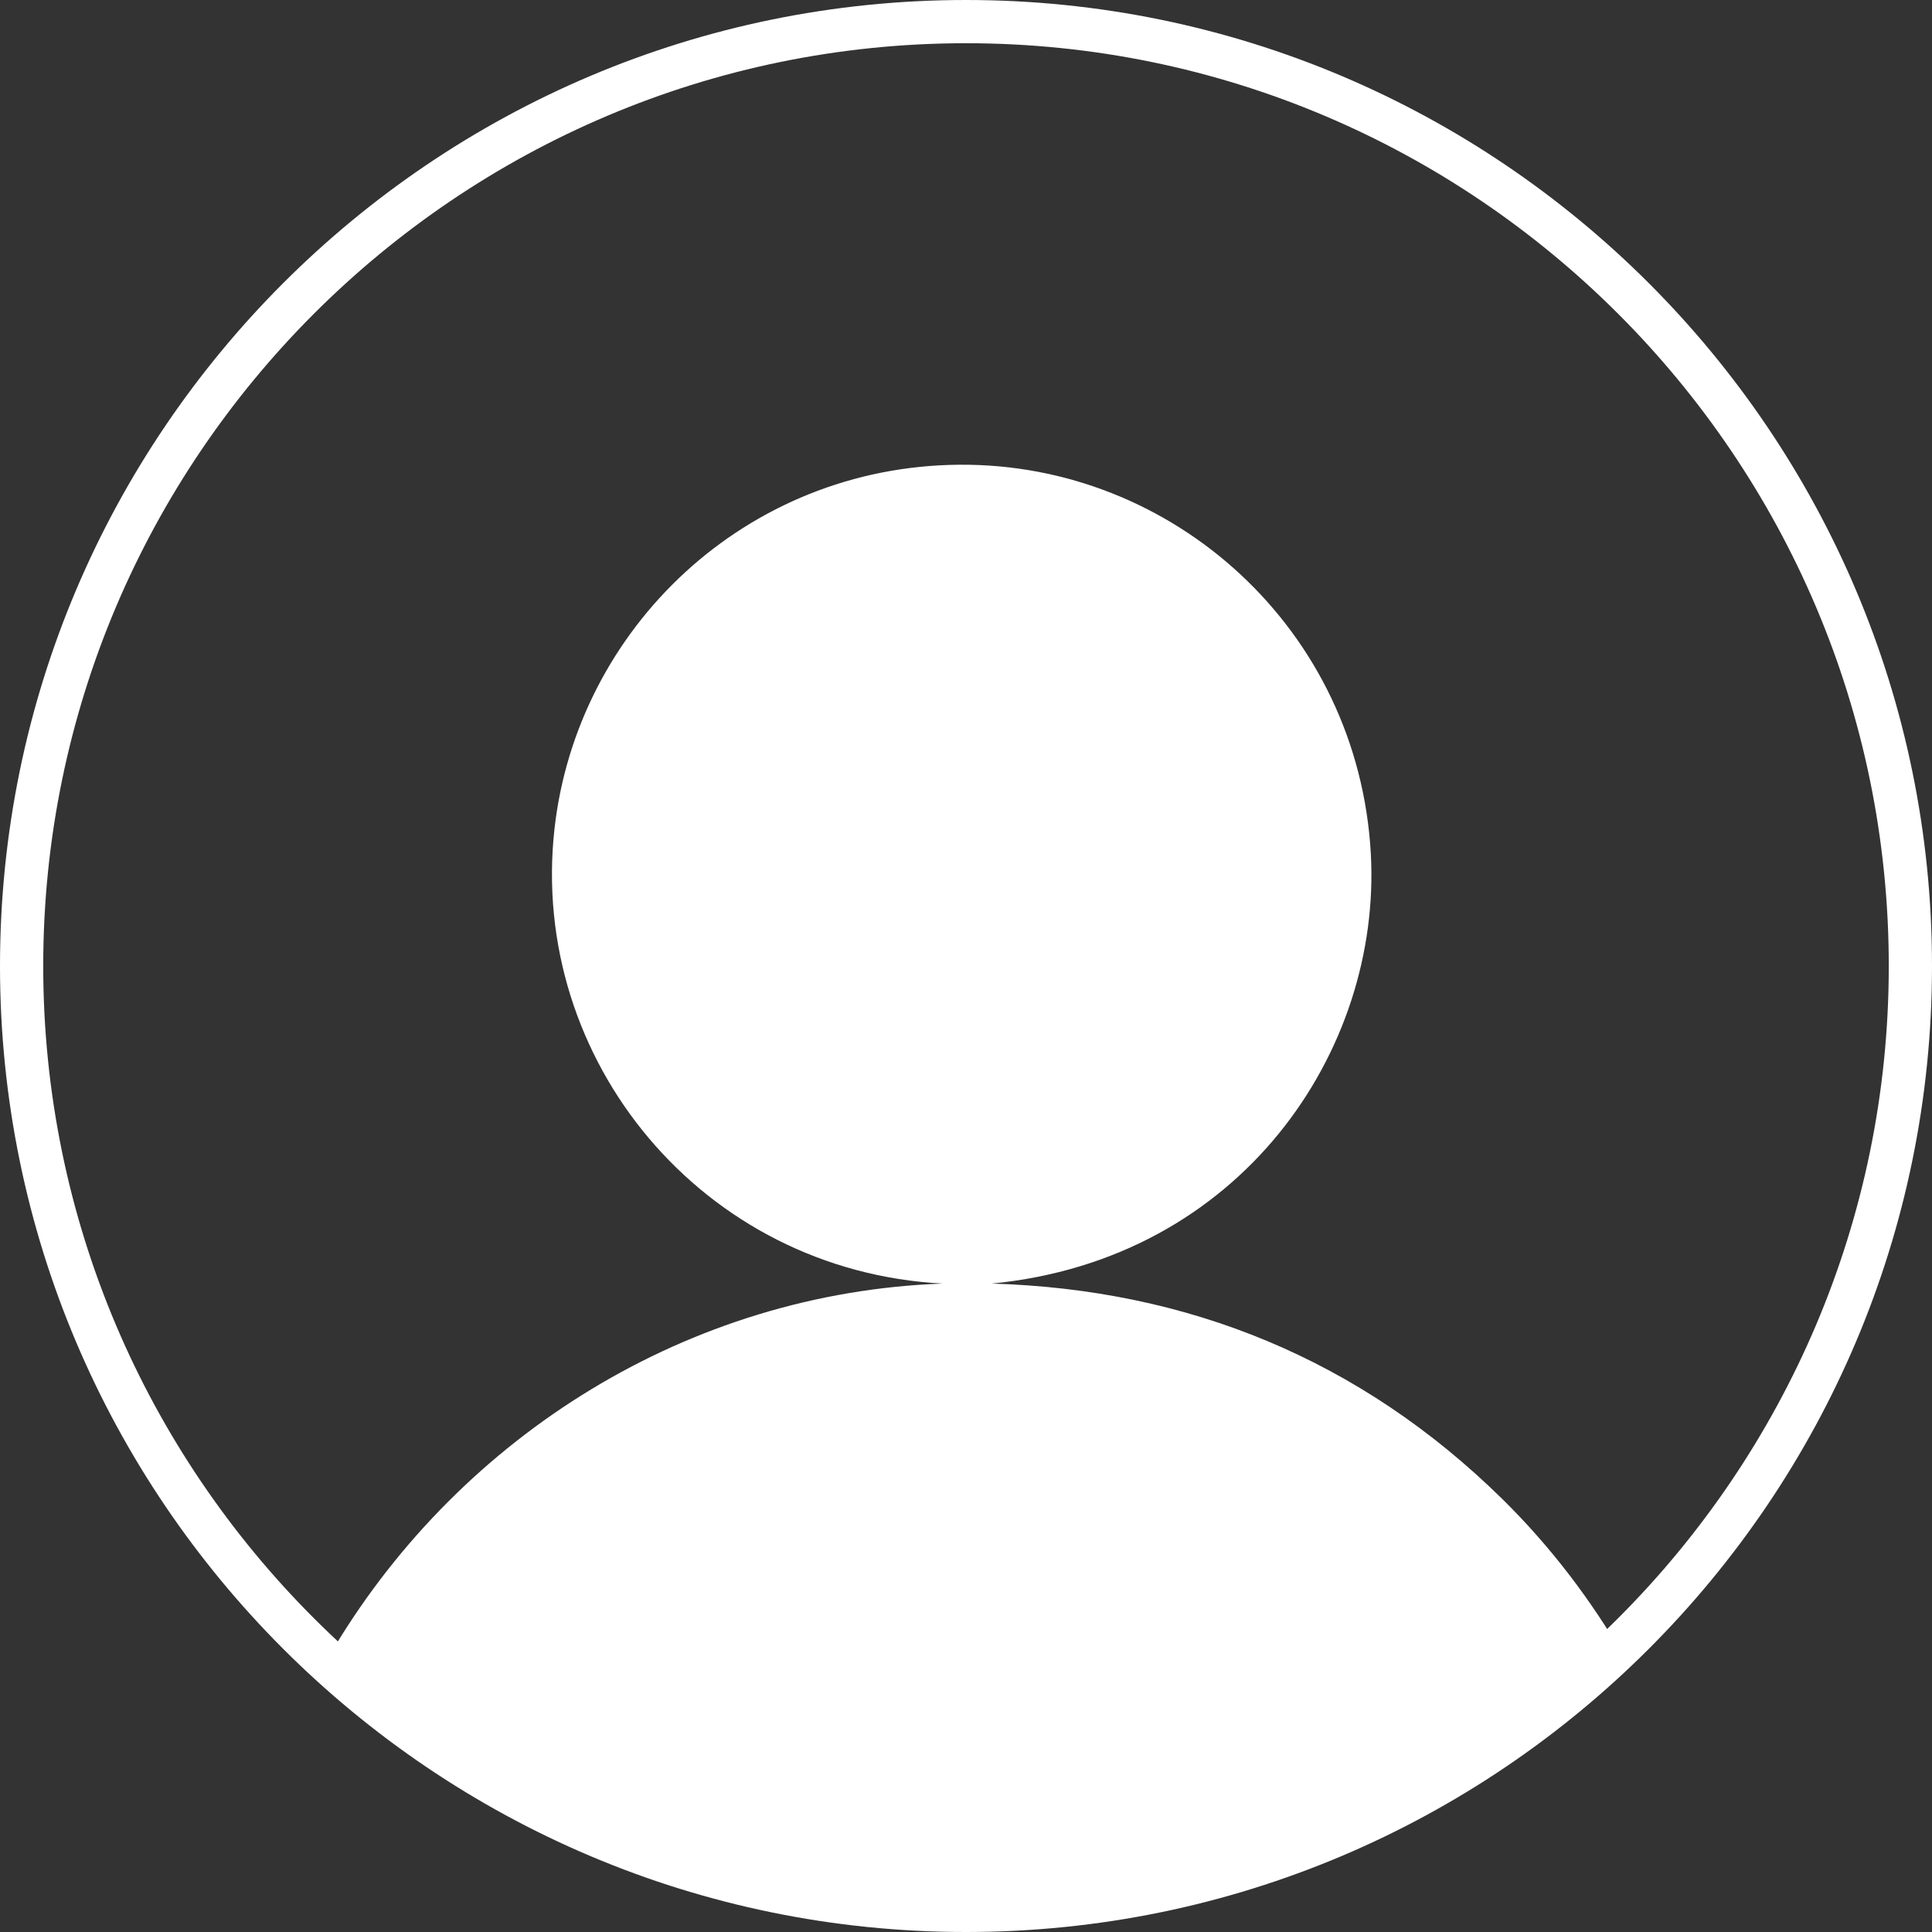 <svg width="24" height="24" viewBox="0 0 24 24" fill="none" xmlns="http://www.w3.org/2000/svg">
<rect x="0" y="0" width="24" height="24" fill="#333333" stroke="none"/>
<g clip-path="url(#clip0_9452_184)">
<path d="M4.151 20.448C4.998 21.119 5.835 21.79 6.805 22.275C7.983 22.864 9.305 23.267 10.606 23.422C11.969 23.587 13.353 23.473 14.706 23.298C15.335 23.215 15.924 23.05 16.534 22.854C16.926 22.719 17.494 22.616 17.824 22.337C18.041 22.151 18.268 22.027 18.496 21.955C18.516 21.945 18.527 21.935 18.547 21.914C18.527 21.924 18.516 21.935 18.506 21.955C18.795 21.718 19.084 21.491 19.394 21.274C19.57 21.15 19.745 21.057 19.931 20.964C19.993 20.85 20.076 20.747 20.127 20.633C20.138 20.613 20.158 20.592 20.169 20.571C19.766 19.88 19.27 19.219 18.661 18.62C16.895 16.885 14.757 16.017 12.32 15.945C15.418 15.645 17.163 13.053 17.029 10.606C16.874 7.818 14.571 5.752 11.917 5.773C9.263 5.793 7.167 7.807 6.888 10.296C6.568 13.167 8.726 15.79 11.711 15.945C8.551 16.058 5.742 17.835 4.162 20.448H4.151Z" fill="white"/>
<path d="M12 24C5.38 24 0 18.62 0 12C0 5.38 5.38 0 12 0C18.62 0 24 5.38 24 12C24 18.62 18.62 24 12 24ZM12 0.537C5.68 0.537 0.537 5.68 0.537 12C0.537 18.32 5.68 23.463 12 23.463C18.32 23.463 23.463 18.32 23.463 12C23.463 5.68 18.32 0.537 12 0.537Z" fill="white"/>
</g>
<defs>
<clipPath id="clip0_9452_184">
<rect width="24" height="24" fill="white"/>
</clipPath>
</defs>
</svg>
